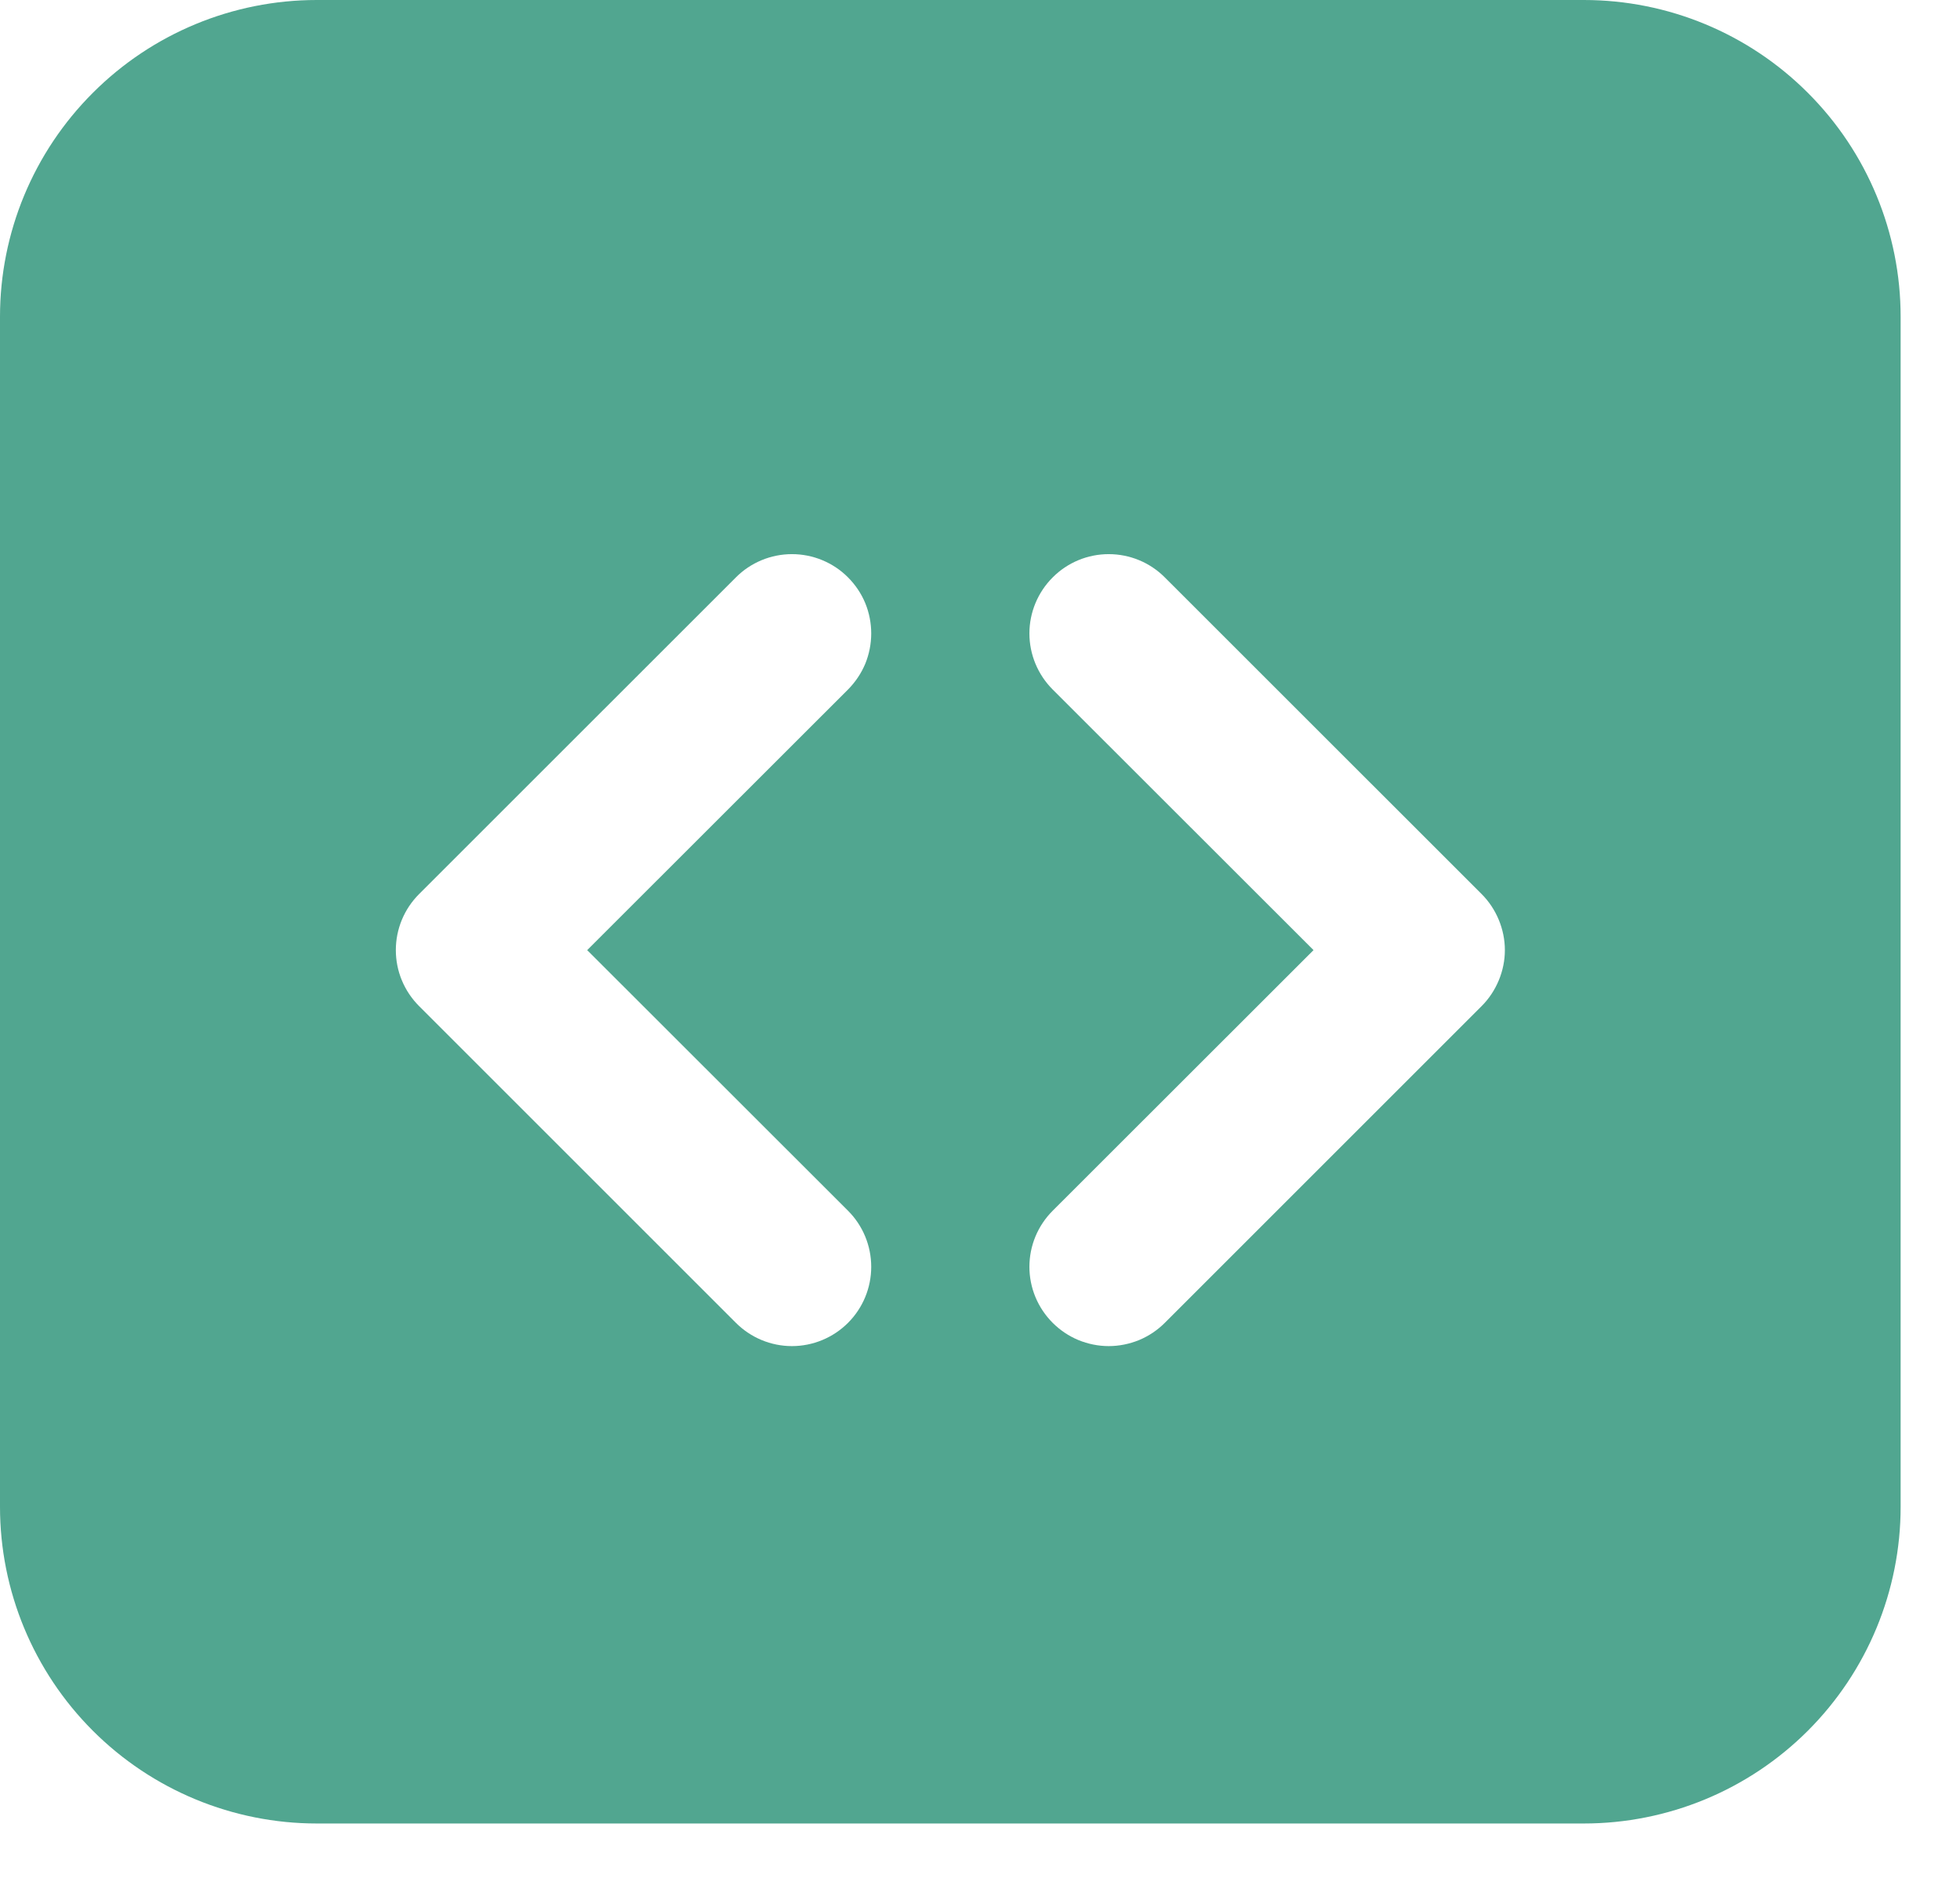 <?xml version="1.0" encoding="UTF-8"?> <svg xmlns="http://www.w3.org/2000/svg" width="24" height="23" viewBox="0 0 24 23" fill="none"><path d="M19.394 0H3.879C2.851 0 1.864 0.409 1.137 1.137C0.409 1.864 0 2.851 0 3.879V18.455C0 19.484 0.409 20.47 1.137 21.198C1.864 21.925 2.851 22.334 3.879 22.334H19.394C20.423 22.334 21.41 21.925 22.137 21.198C22.865 20.47 23.273 19.484 23.273 18.455V3.879C23.273 2.851 22.865 1.864 22.137 1.137C21.41 0.409 20.423 0 19.394 0ZM9.011 7.072C9.101 6.981 9.208 6.91 9.326 6.861C9.444 6.812 9.57 6.787 9.697 6.787C9.825 6.787 9.951 6.812 10.069 6.861C10.187 6.91 10.294 6.981 10.384 7.072C10.474 7.162 10.546 7.269 10.595 7.387C10.643 7.504 10.668 7.631 10.668 7.758C10.668 7.886 10.643 8.012 10.595 8.13C10.546 8.247 10.474 8.354 10.384 8.445L7.19 11.637L10.384 14.829C10.566 15.011 10.668 15.258 10.668 15.516C10.668 15.773 10.566 16.02 10.384 16.202C10.202 16.384 9.955 16.487 9.697 16.487C9.44 16.487 9.193 16.384 9.011 16.202L5.132 12.323C5.042 12.233 4.97 12.126 4.921 12.008C4.872 11.891 4.847 11.764 4.847 11.637C4.847 11.509 4.872 11.383 4.921 11.265C4.97 11.147 5.042 11.04 5.132 10.95L9.011 7.072ZM14.263 7.072L18.142 10.95C18.232 11.04 18.303 11.147 18.352 11.265C18.401 11.383 18.427 11.509 18.427 11.637C18.427 11.764 18.401 11.891 18.352 12.008C18.303 12.126 18.232 12.233 18.142 12.323L14.263 16.202C14.173 16.292 14.066 16.364 13.948 16.413C13.83 16.461 13.704 16.487 13.576 16.487C13.449 16.487 13.322 16.461 13.205 16.413C13.087 16.364 12.98 16.292 12.89 16.202C12.8 16.112 12.728 16.005 12.679 15.887C12.63 15.769 12.605 15.643 12.605 15.516C12.605 15.388 12.63 15.262 12.679 15.144C12.728 15.026 12.8 14.919 12.89 14.829L16.084 11.637L12.89 8.445C12.708 8.263 12.605 8.016 12.605 7.758C12.605 7.501 12.708 7.254 12.89 7.072C13.072 6.889 13.319 6.787 13.576 6.787C13.834 6.787 14.081 6.889 14.263 7.072Z" fill="#51A690"></path></svg> 